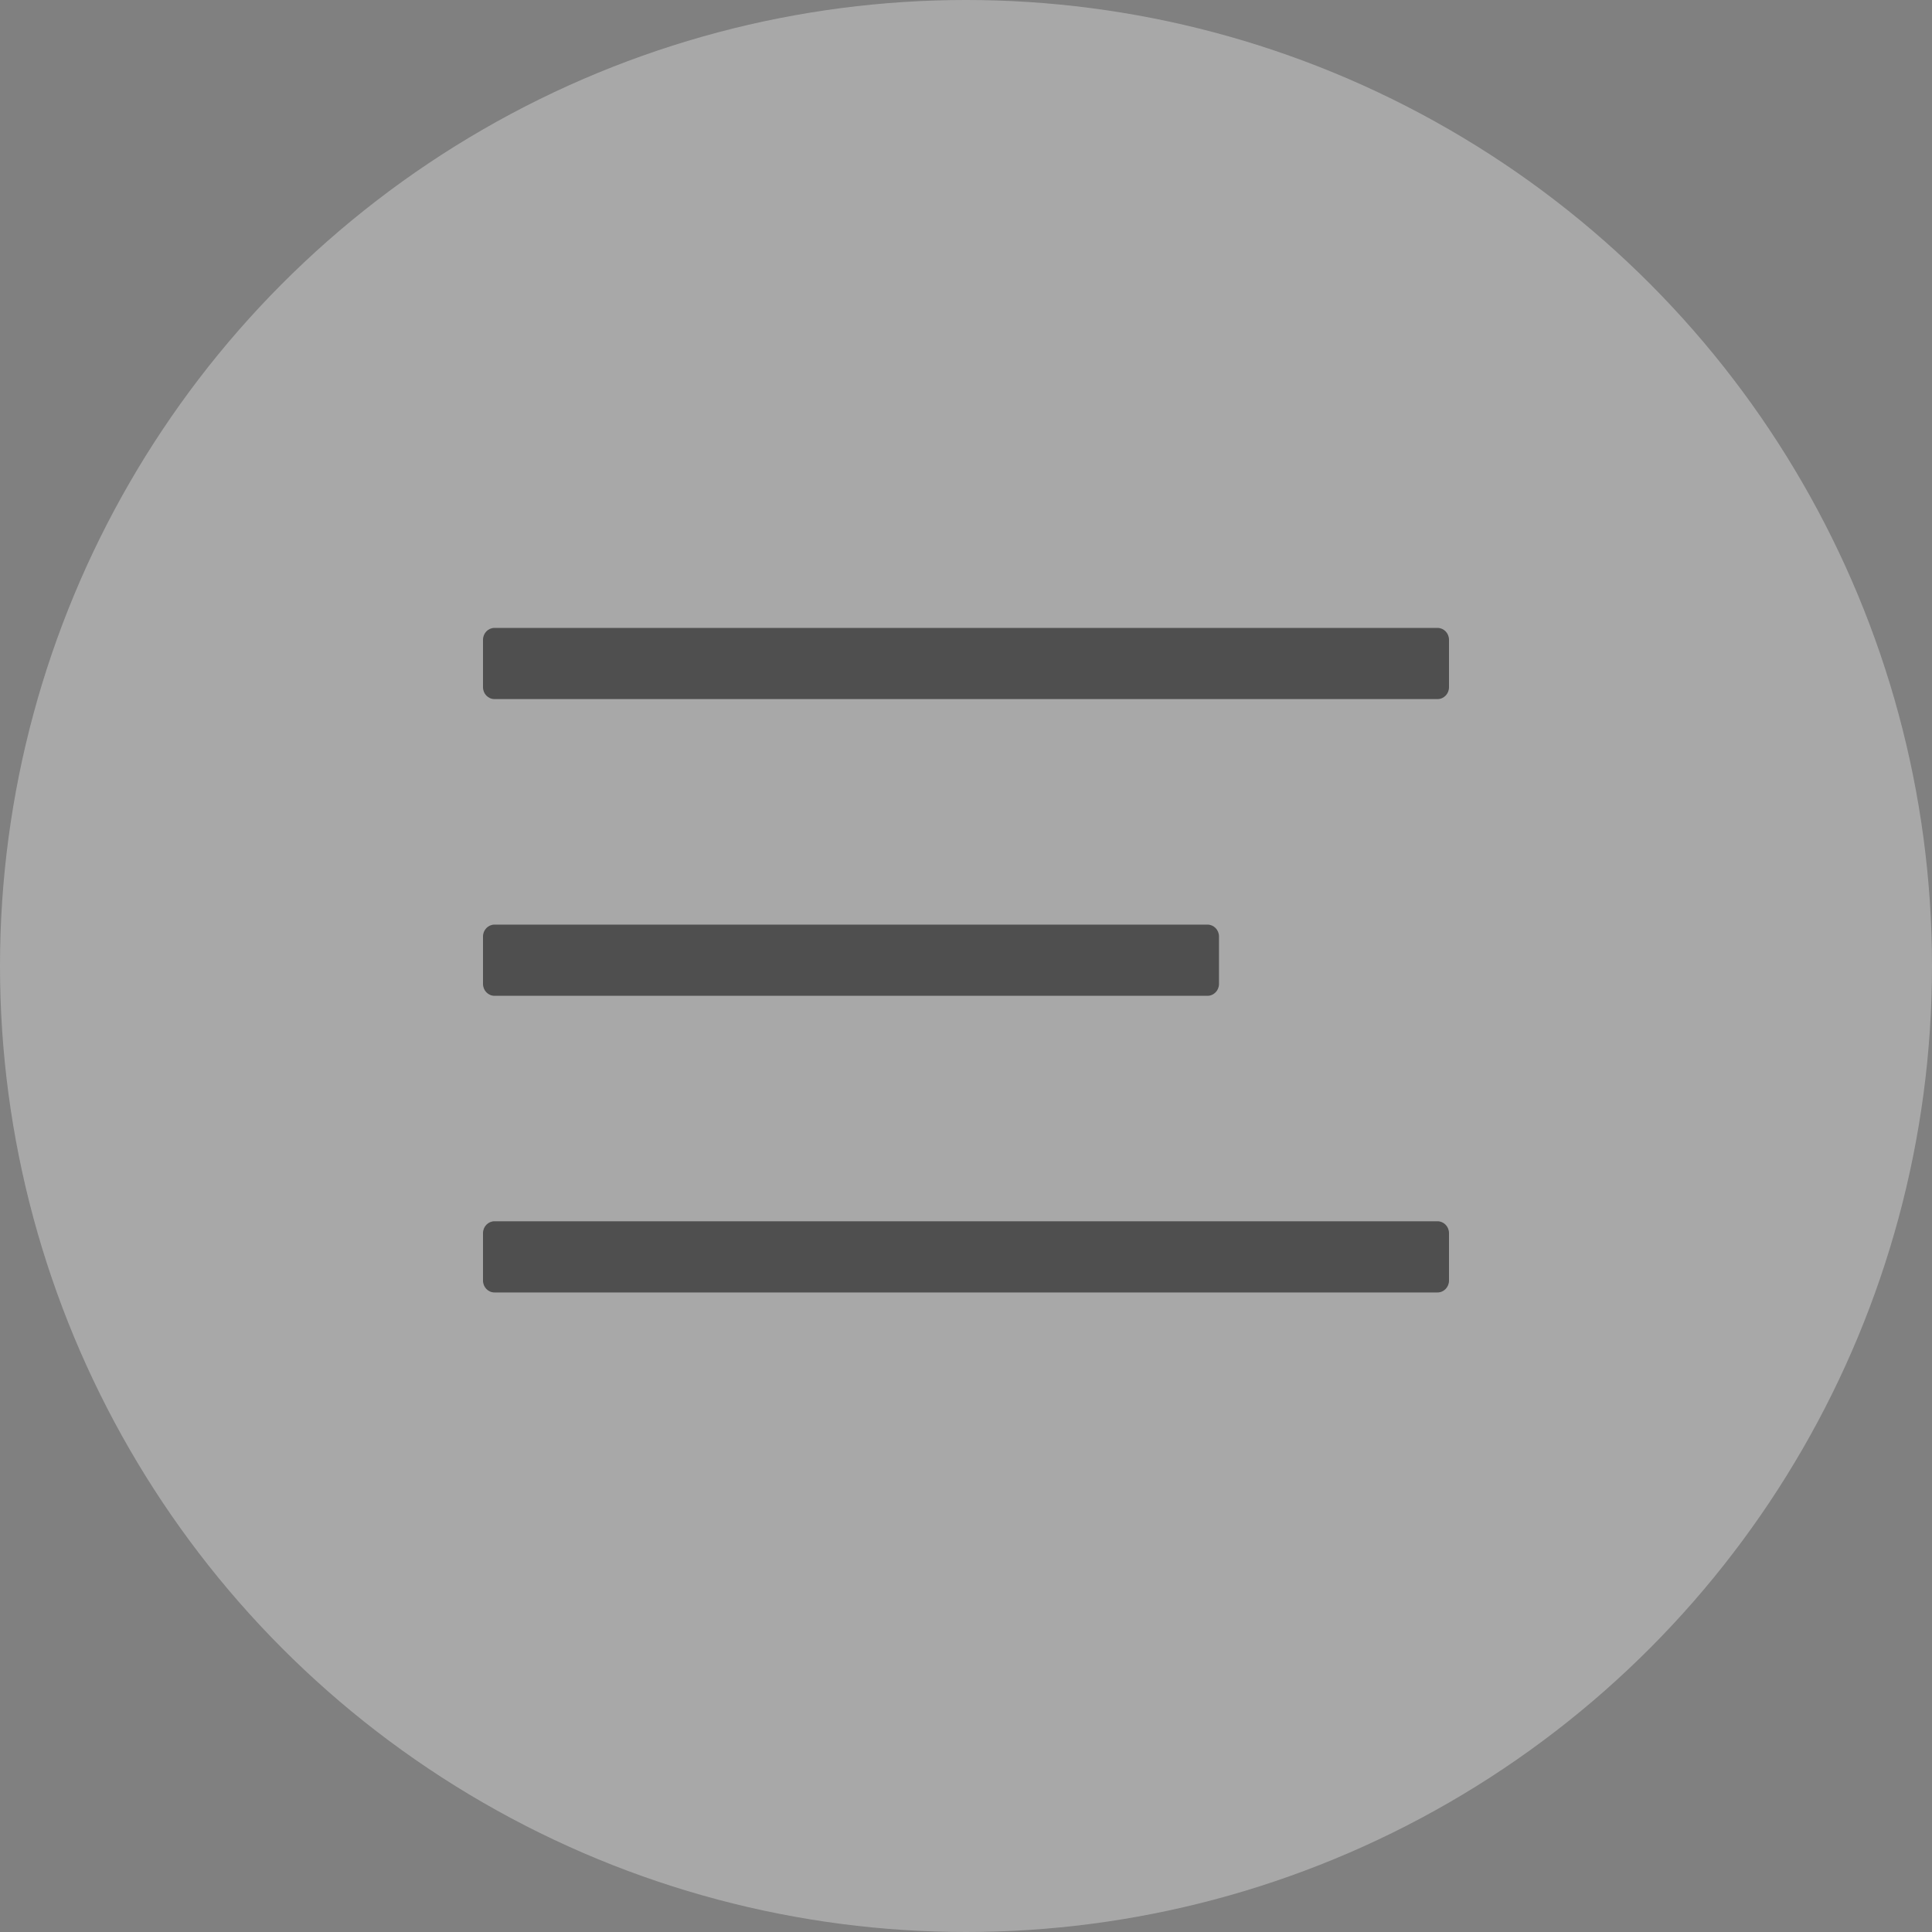 <?xml version="1.0" encoding="UTF-8"?> <svg xmlns="http://www.w3.org/2000/svg" width="40" height="40" viewBox="0 0 40 40" fill="none"><rect x="0" y="0" width="40" height="40" fill="#808080" stroke="none"/> <circle cx="20" cy="20" r="20" fill="#F4F4F4" fill-opacity="0.35"></circle> <path fill-rule="evenodd" clip-rule="evenodd" d="M10.238 25.285H29.762C29.893 25.285 30 25.395 30 25.531V26.514C30 26.649 29.893 26.759 29.762 26.759H10.238C10.107 26.759 10 26.649 10 26.514V25.531C10 25.395 10.107 25.285 10.238 25.285V25.285ZM10.238 19.143H25C25.131 19.143 25.238 19.253 25.238 19.388V20.371C25.238 20.507 25.131 20.617 25 20.617H10.238C10.107 20.617 10 20.507 10 20.371V19.388C10 19.253 10.107 19.143 10.238 19.143V19.143ZM10.238 13H29.762C29.893 13 30 13.11 30 13.246V14.229C30 14.364 29.893 14.474 29.762 14.474H10.238C10.107 14.474 10 14.364 10 14.229V13.246C10 13.11 10.107 13 10.238 13V13Z" fill="#4F4F4F"></path> </svg> 